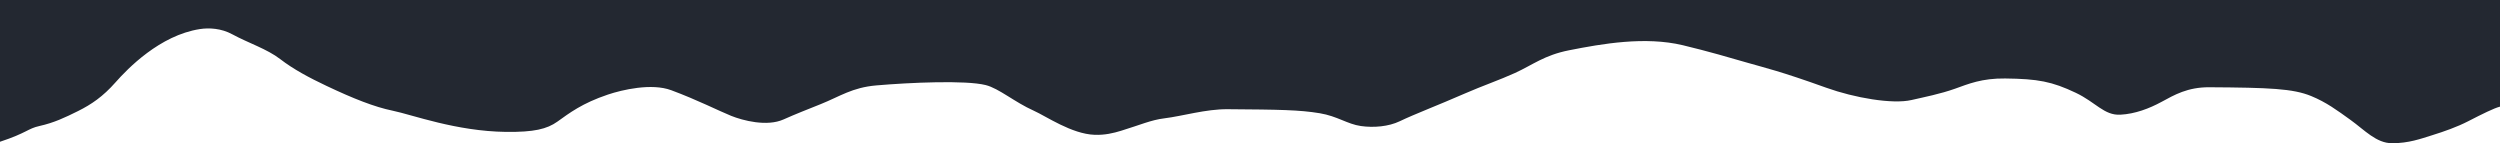 <svg width="1920" height="110" viewBox="0 0 1920 110" fill="none" xmlns="http://www.w3.org/2000/svg">
<path d="M1895.55 93.12C1906.48 87.499 1915.5 83.016 1920 81.903V0L0 0V108.871C20.661 102.061 21.325 98.724 30.311 96.769C41.534 94.258 49.83 90.314 60.014 85.257C70.175 80.184 79.048 74.19 88.643 63.321C98.07 52.643 122.753 27.129 153.464 22.339C160.595 21.226 169.926 21.741 178.329 26.308C190.751 33.058 205.127 37.611 215.232 45.413C225.427 53.284 237.661 59.758 250.677 65.925C271.451 75.768 287.592 82.14 301.527 85.004C316.616 88.106 350.353 100.828 388.602 101.295C410.021 101.556 420.082 99.125 428.094 93.398C437.147 86.926 447.068 79.266 466.918 72.616C477.836 68.959 500.402 63.657 515.53 69.287C535.931 76.88 552.081 85.158 561.464 88.94C570.517 92.589 589 97.445 601.78 91.721C611.206 87.499 620.152 84.045 630.432 79.914C645.114 74.015 654.489 67.191 672.998 65.596C698.915 63.363 741.607 61.481 757.01 65.335C767.182 67.88 779.244 78.464 793.924 85.013C803.35 89.218 823.012 102.915 840.66 103.536C848.561 103.814 855.075 102.244 861.005 100.426C875.687 95.926 884.112 92.106 894.144 90.887C908.148 89.184 925.959 83.742 942.858 83.867C982.7 84.162 997.975 84.375 1013.59 86.968C1027.14 89.218 1034.73 95.327 1045.21 96.803C1055.04 98.185 1066.44 97.227 1074.99 93.12C1086.68 87.499 1104.19 80.931 1125.11 71.765C1137.91 66.161 1152.03 61.286 1163.53 56.039C1177.1 49.846 1186.05 42.366 1205.02 38.62C1230.63 33.564 1263.41 27.818 1292.4 34.727C1311.29 39.227 1330.16 44.752 1342.11 48.211C1355.68 52.138 1366.81 54.52 1402.44 67.332C1424.31 75.195 1453.41 80.165 1467.93 76.838C1477.75 74.588 1490.29 72.126 1501.47 68.124C1511.66 64.475 1521.98 60.059 1539.96 60.27C1565.14 60.565 1575.87 62.576 1594.18 71.259C1609.59 78.566 1615.98 88.739 1628.44 88.089C1639.74 87.499 1650.6 83.367 1660.07 78.229C1669.9 72.903 1680.06 66.906 1696.76 67.012C1743 67.307 1760.99 68.016 1775 73.771C1786.67 78.566 1794.92 84.714 1805.13 92.05C1816.06 99.904 1825 110.016 1837.16 110C1849.97 109.983 1859 106.627 1868.04 103.806C1877.1 100.983 1886.93 97.552 1895.55 93.12Z" fill="#232831"/>
</svg>
